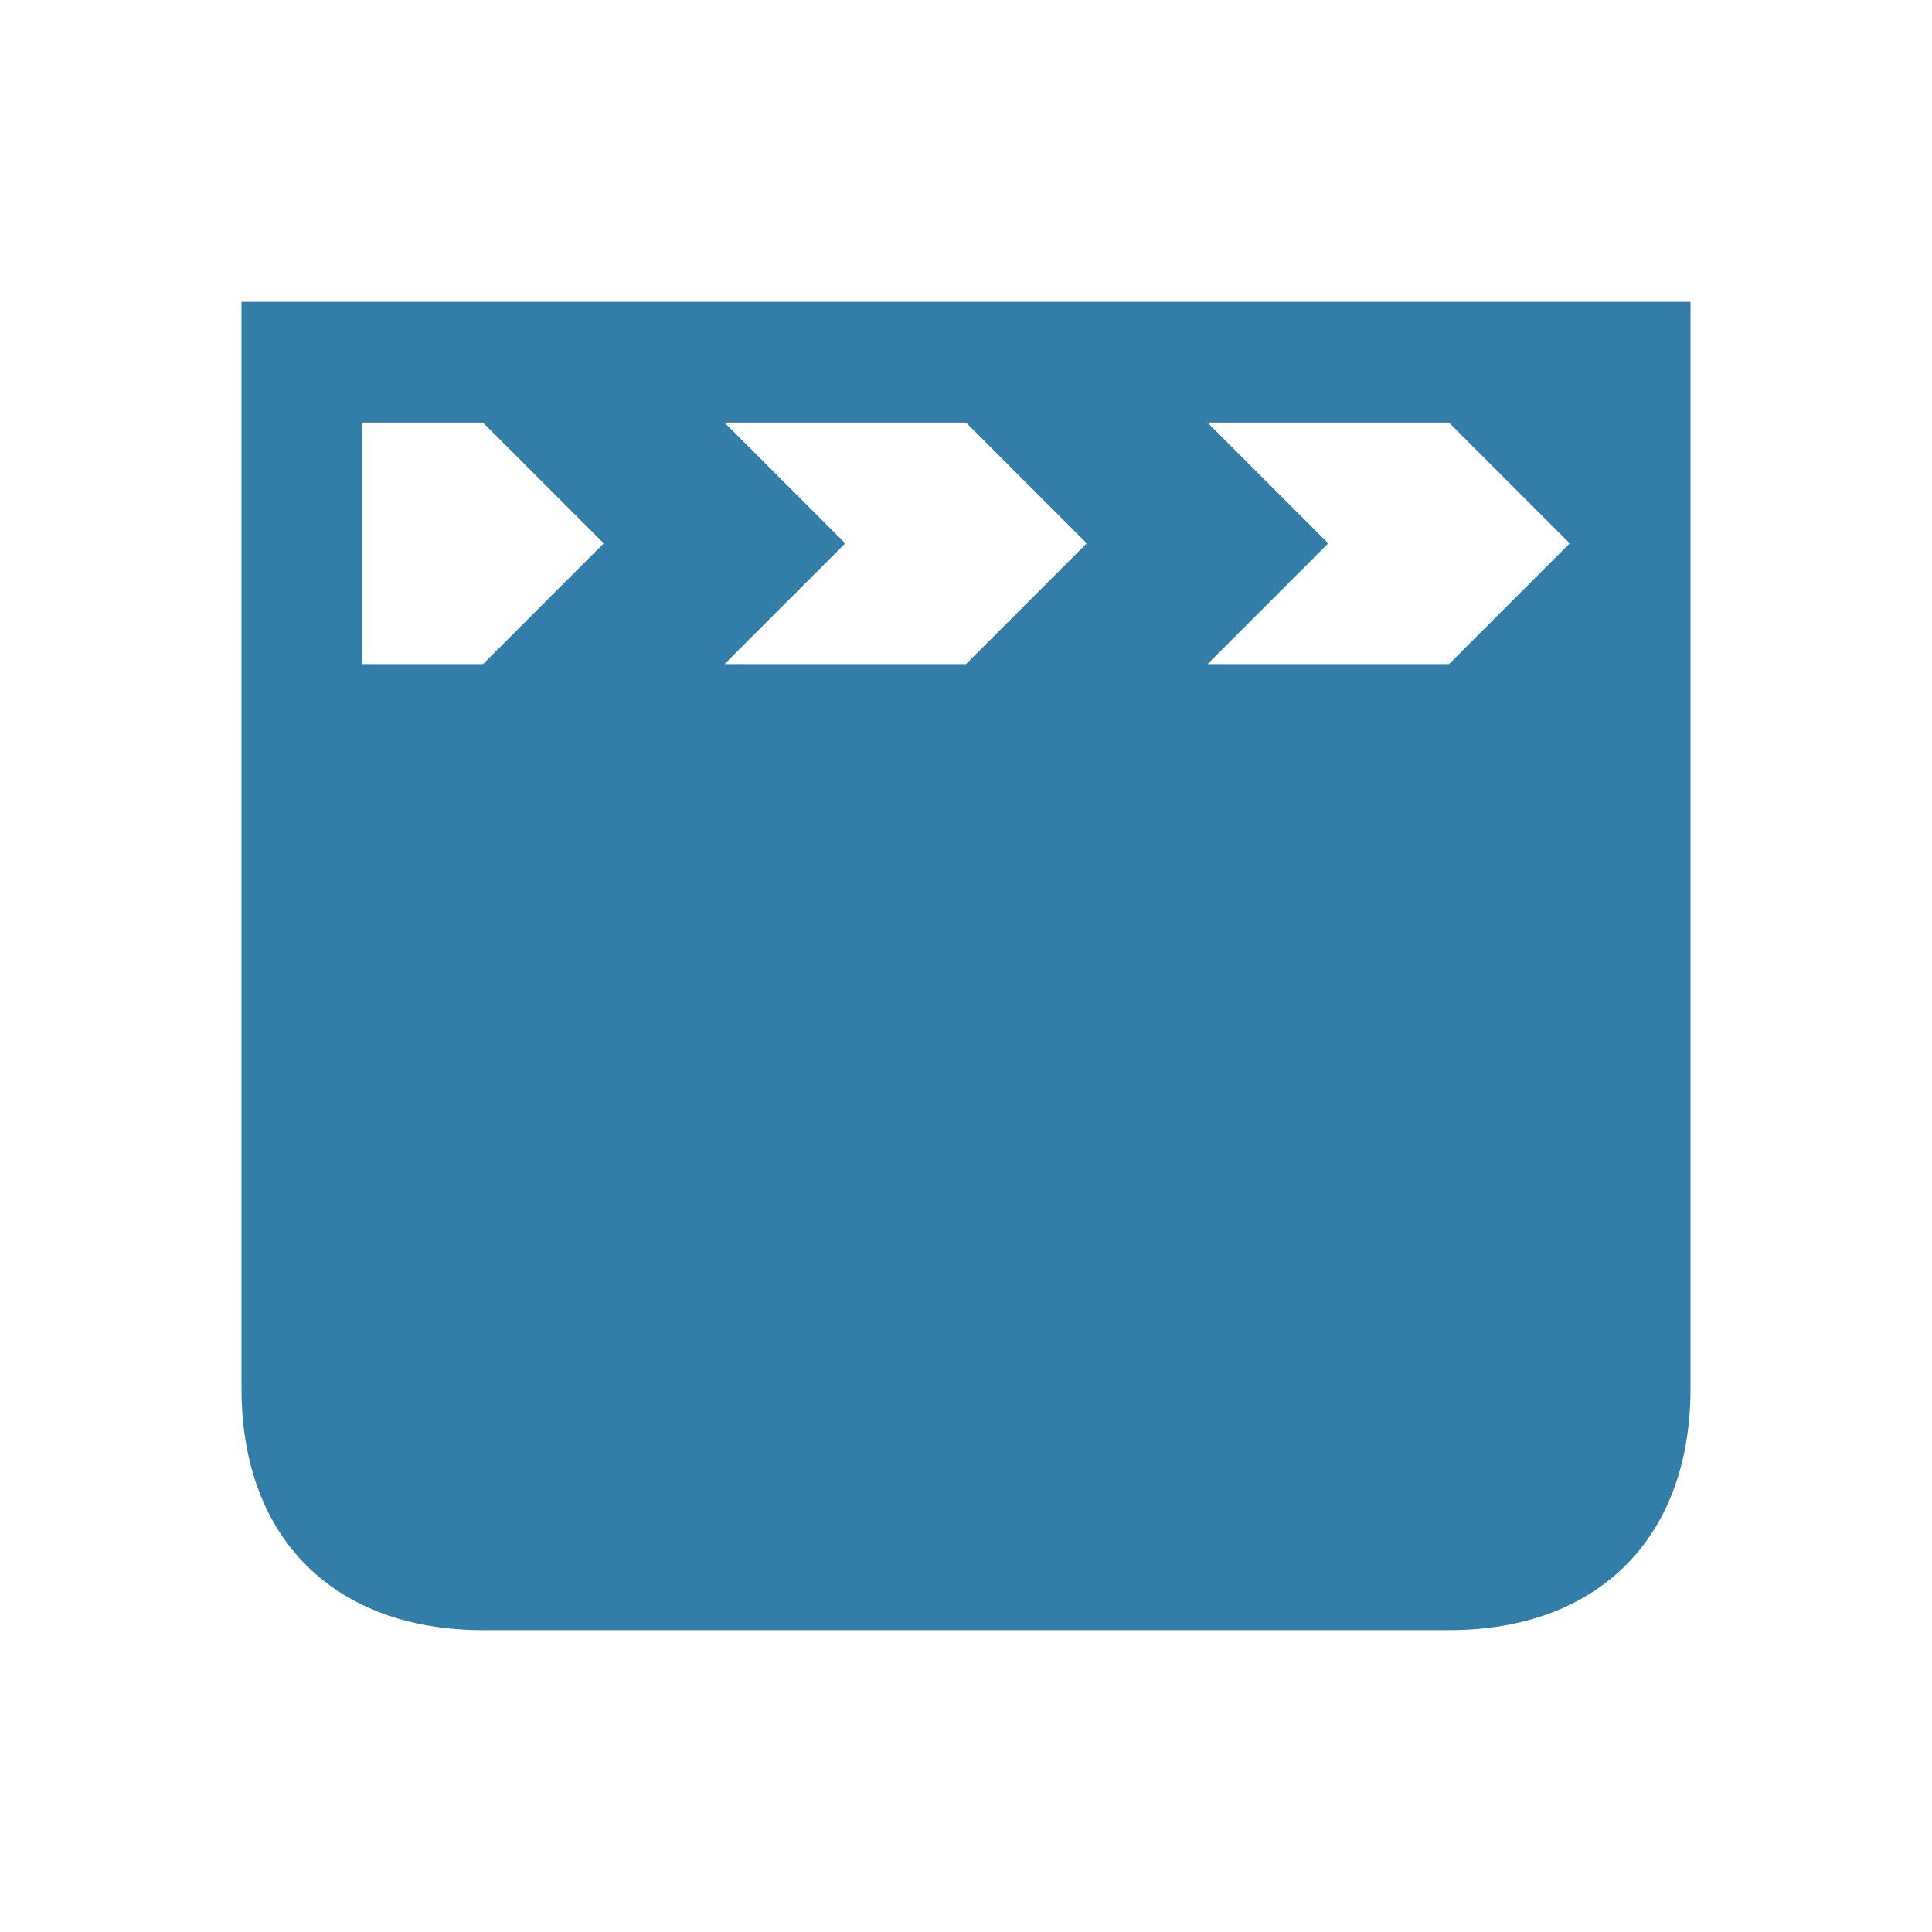 <svg xmlns="http://www.w3.org/2000/svg" viewBox="0 0 20 20" fill="#337ea9"><path d="M2.5 3.125v11.25c0 1.544.956 2.5 2.5 2.5h10c1.544 0 2.5-.956 2.5-2.5V3.125zM5 6.875H3.75v-2.5H5l1.25 1.25zm5 0H7.5l1.25-1.25-1.25-1.25H10l1.25 1.25zm5 0h-2.5l1.25-1.25-1.25-1.25H15l1.25 1.25z" fill="#337ea9"></path></svg>